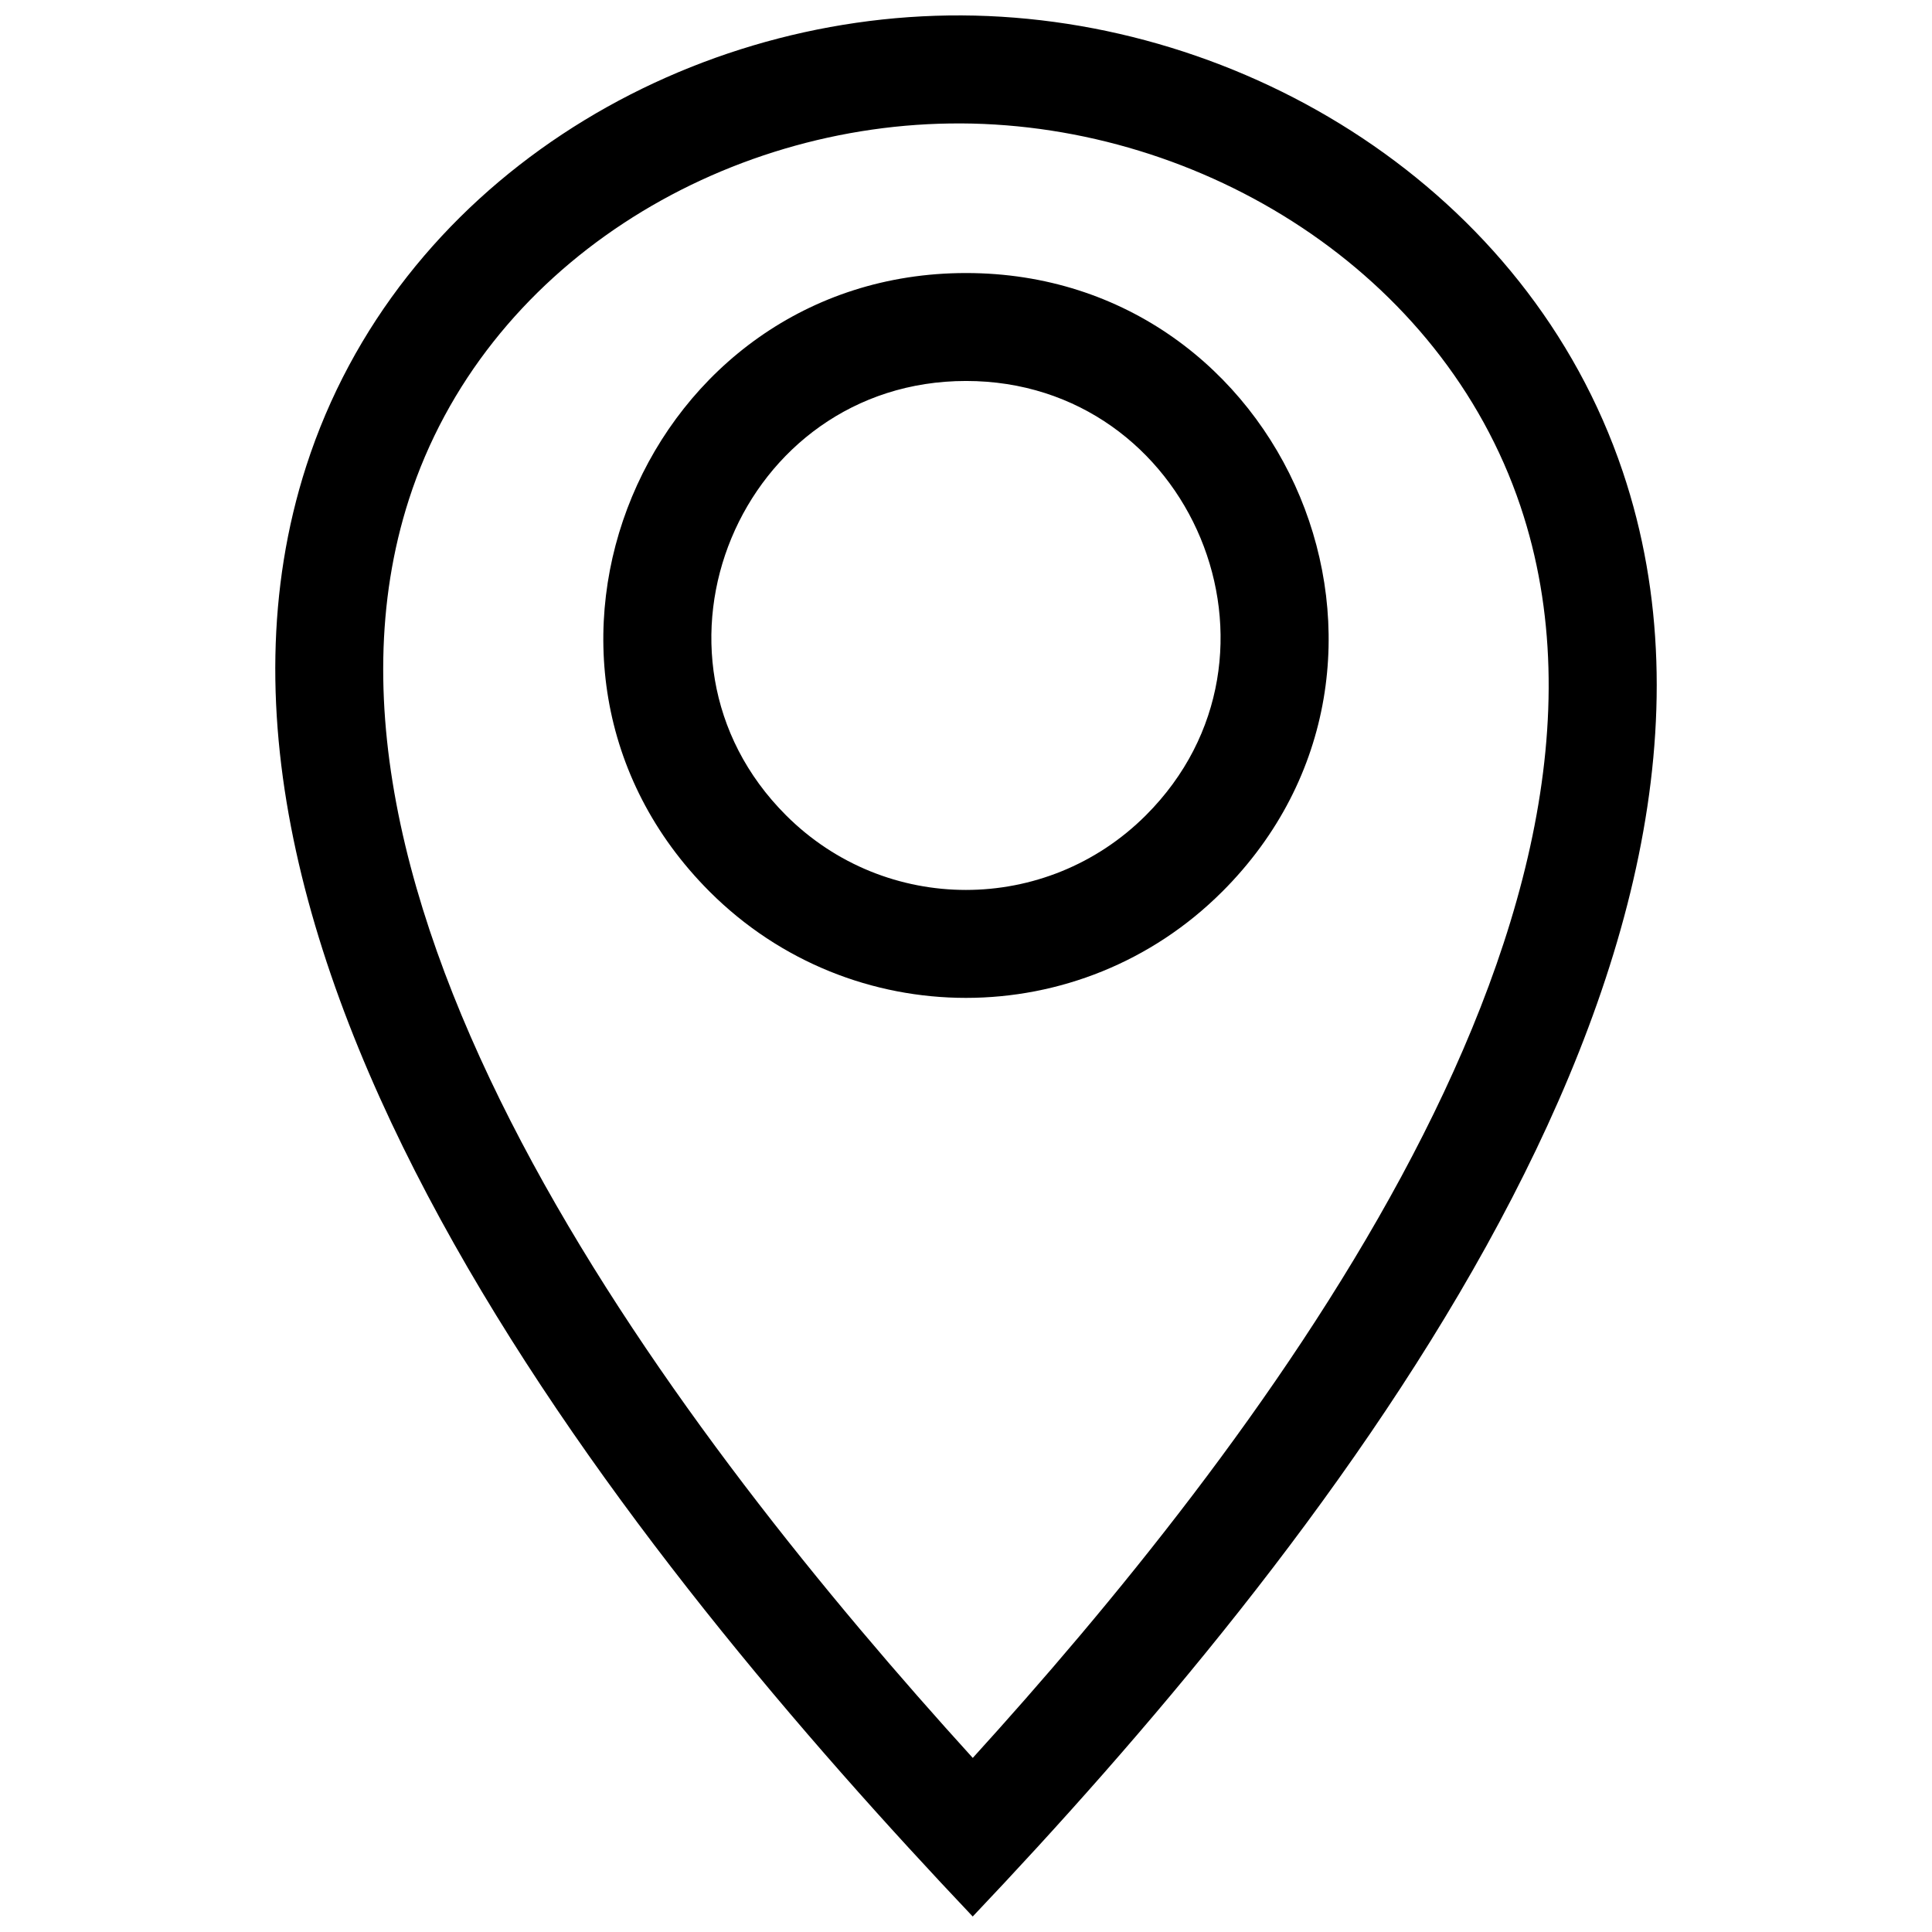 <?xml version="1.0" encoding="UTF-8"?>
<!-- Uploaded to: ICON Repo, www.svgrepo.com, Generator: ICON Repo Mixer Tools -->
<svg width="800px" height="800px" version="1.1" viewBox="144 144 512 512" xmlns="http://www.w3.org/2000/svg">
 <defs>
  <clipPath id="a">
   <path d="m216 148.09h368v503.81h-368z"/>
  </clipPath>
 </defs>
 <g clip-path="url(#a)">
  <path d="m400 244.96c59.75 0 90.102 72.699 47.672 115.1-26.391 26.371-68.973 26.379-95.359 0.012-42.434-42.402-12.066-115.11 47.688-115.11m174.04 24.004c-25.18-74.797-100.33-120.5-175.16-120.88-74.926-0.371-149.6 44.617-173.72 119.42-42.207 130.83 87.703 290.52 176.62 384.39 89.246-94.051 216.3-252.12 172.26-382.93zm-175.3-92.258c63.934 0.324 127.31 39.398 148.18 101.4 37.312 110.84-73.133 252.54-145.13 331.76-76.711-84.469-184.5-224.79-149.41-333.55 19.996-61.98 82.871-99.93 146.36-99.605zm69.152 203.6c60.52-60.488 17.102-163.95-67.891-163.95s-128.42 103.45-67.914 163.96c37.562 37.512 98.254 37.512 135.8-0.012z" fill-rule="evenodd"/>
 </g>
</svg>